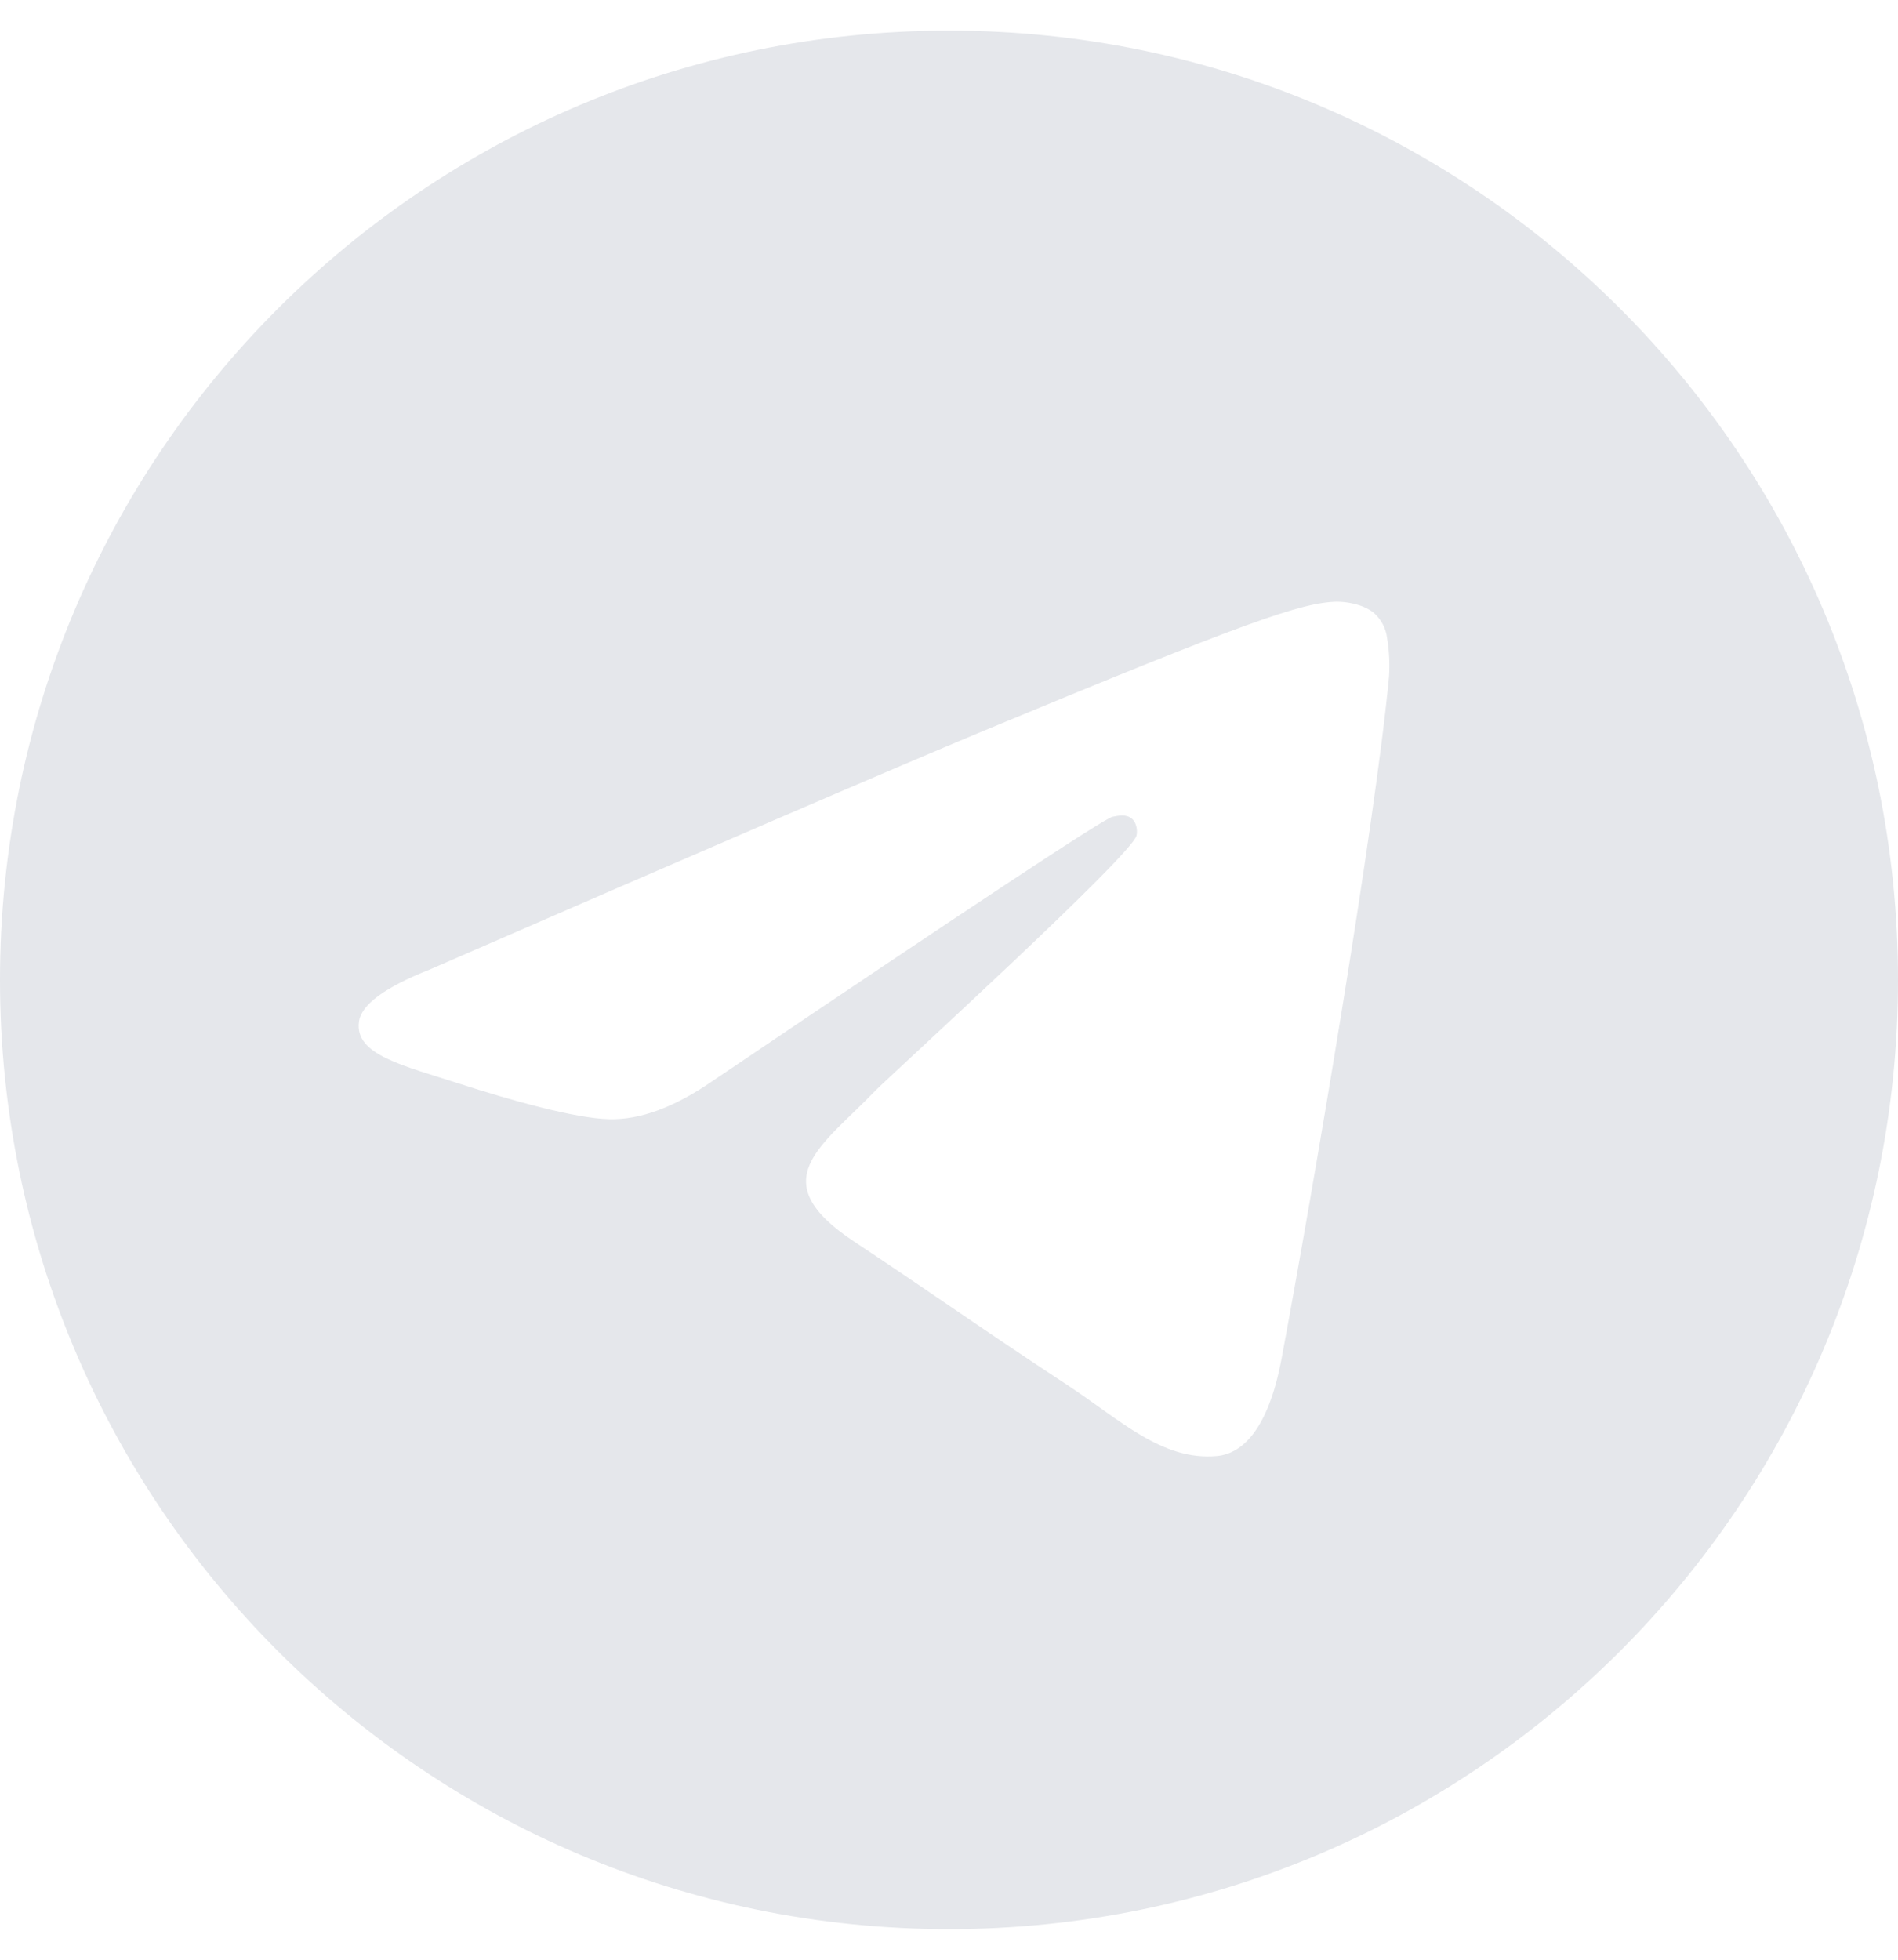 <svg width="496" height="512" viewBox="0 0 496 512" fill="none" xmlns="http://www.w3.org/2000/svg">
<path d="M248 8C111 8 0 119 0 256C0 393 111 504 248 504C385 504 496 393 496 256C496 119 385 8 248 8ZM363 176.7C359.3 215.9 343.1 311.1 334.9 355C331.4 373.6 324.6 379.8 318 380.4C303.6 381.7 292.7 370.9 278.7 361.7C256.9 347.4 244.5 338.5 223.4 324.5C198.9 308.4 214.8 299.5 228.7 285C232.4 281.2 295.8 223.5 297 218.3C297.2 217.6 297.3 215.2 295.8 213.9C294.3 212.6 292.2 213.1 290.7 213.4C288.5 213.867 253.633 236.9 186.1 282.5C176.233 289.3 167.267 292.6 159.2 292.4C150.3 292.2 133.3 287.4 120.6 283.3C105.1 278.3 92.7 275.6 93.8 267C94.333 262.533 100.5 257.967 112.3 253.3C184.567 221.833 232.767 201.067 256.9 191C325.8 162.4 340.1 157.4 349.4 157.2C351.5 157.2 356 157.7 359 160.1C360.958 161.821 362.206 164.21 362.5 166.8C363.041 170.07 363.208 173.392 363 176.7Z" fill="#E5E7EB"/>
</svg>
